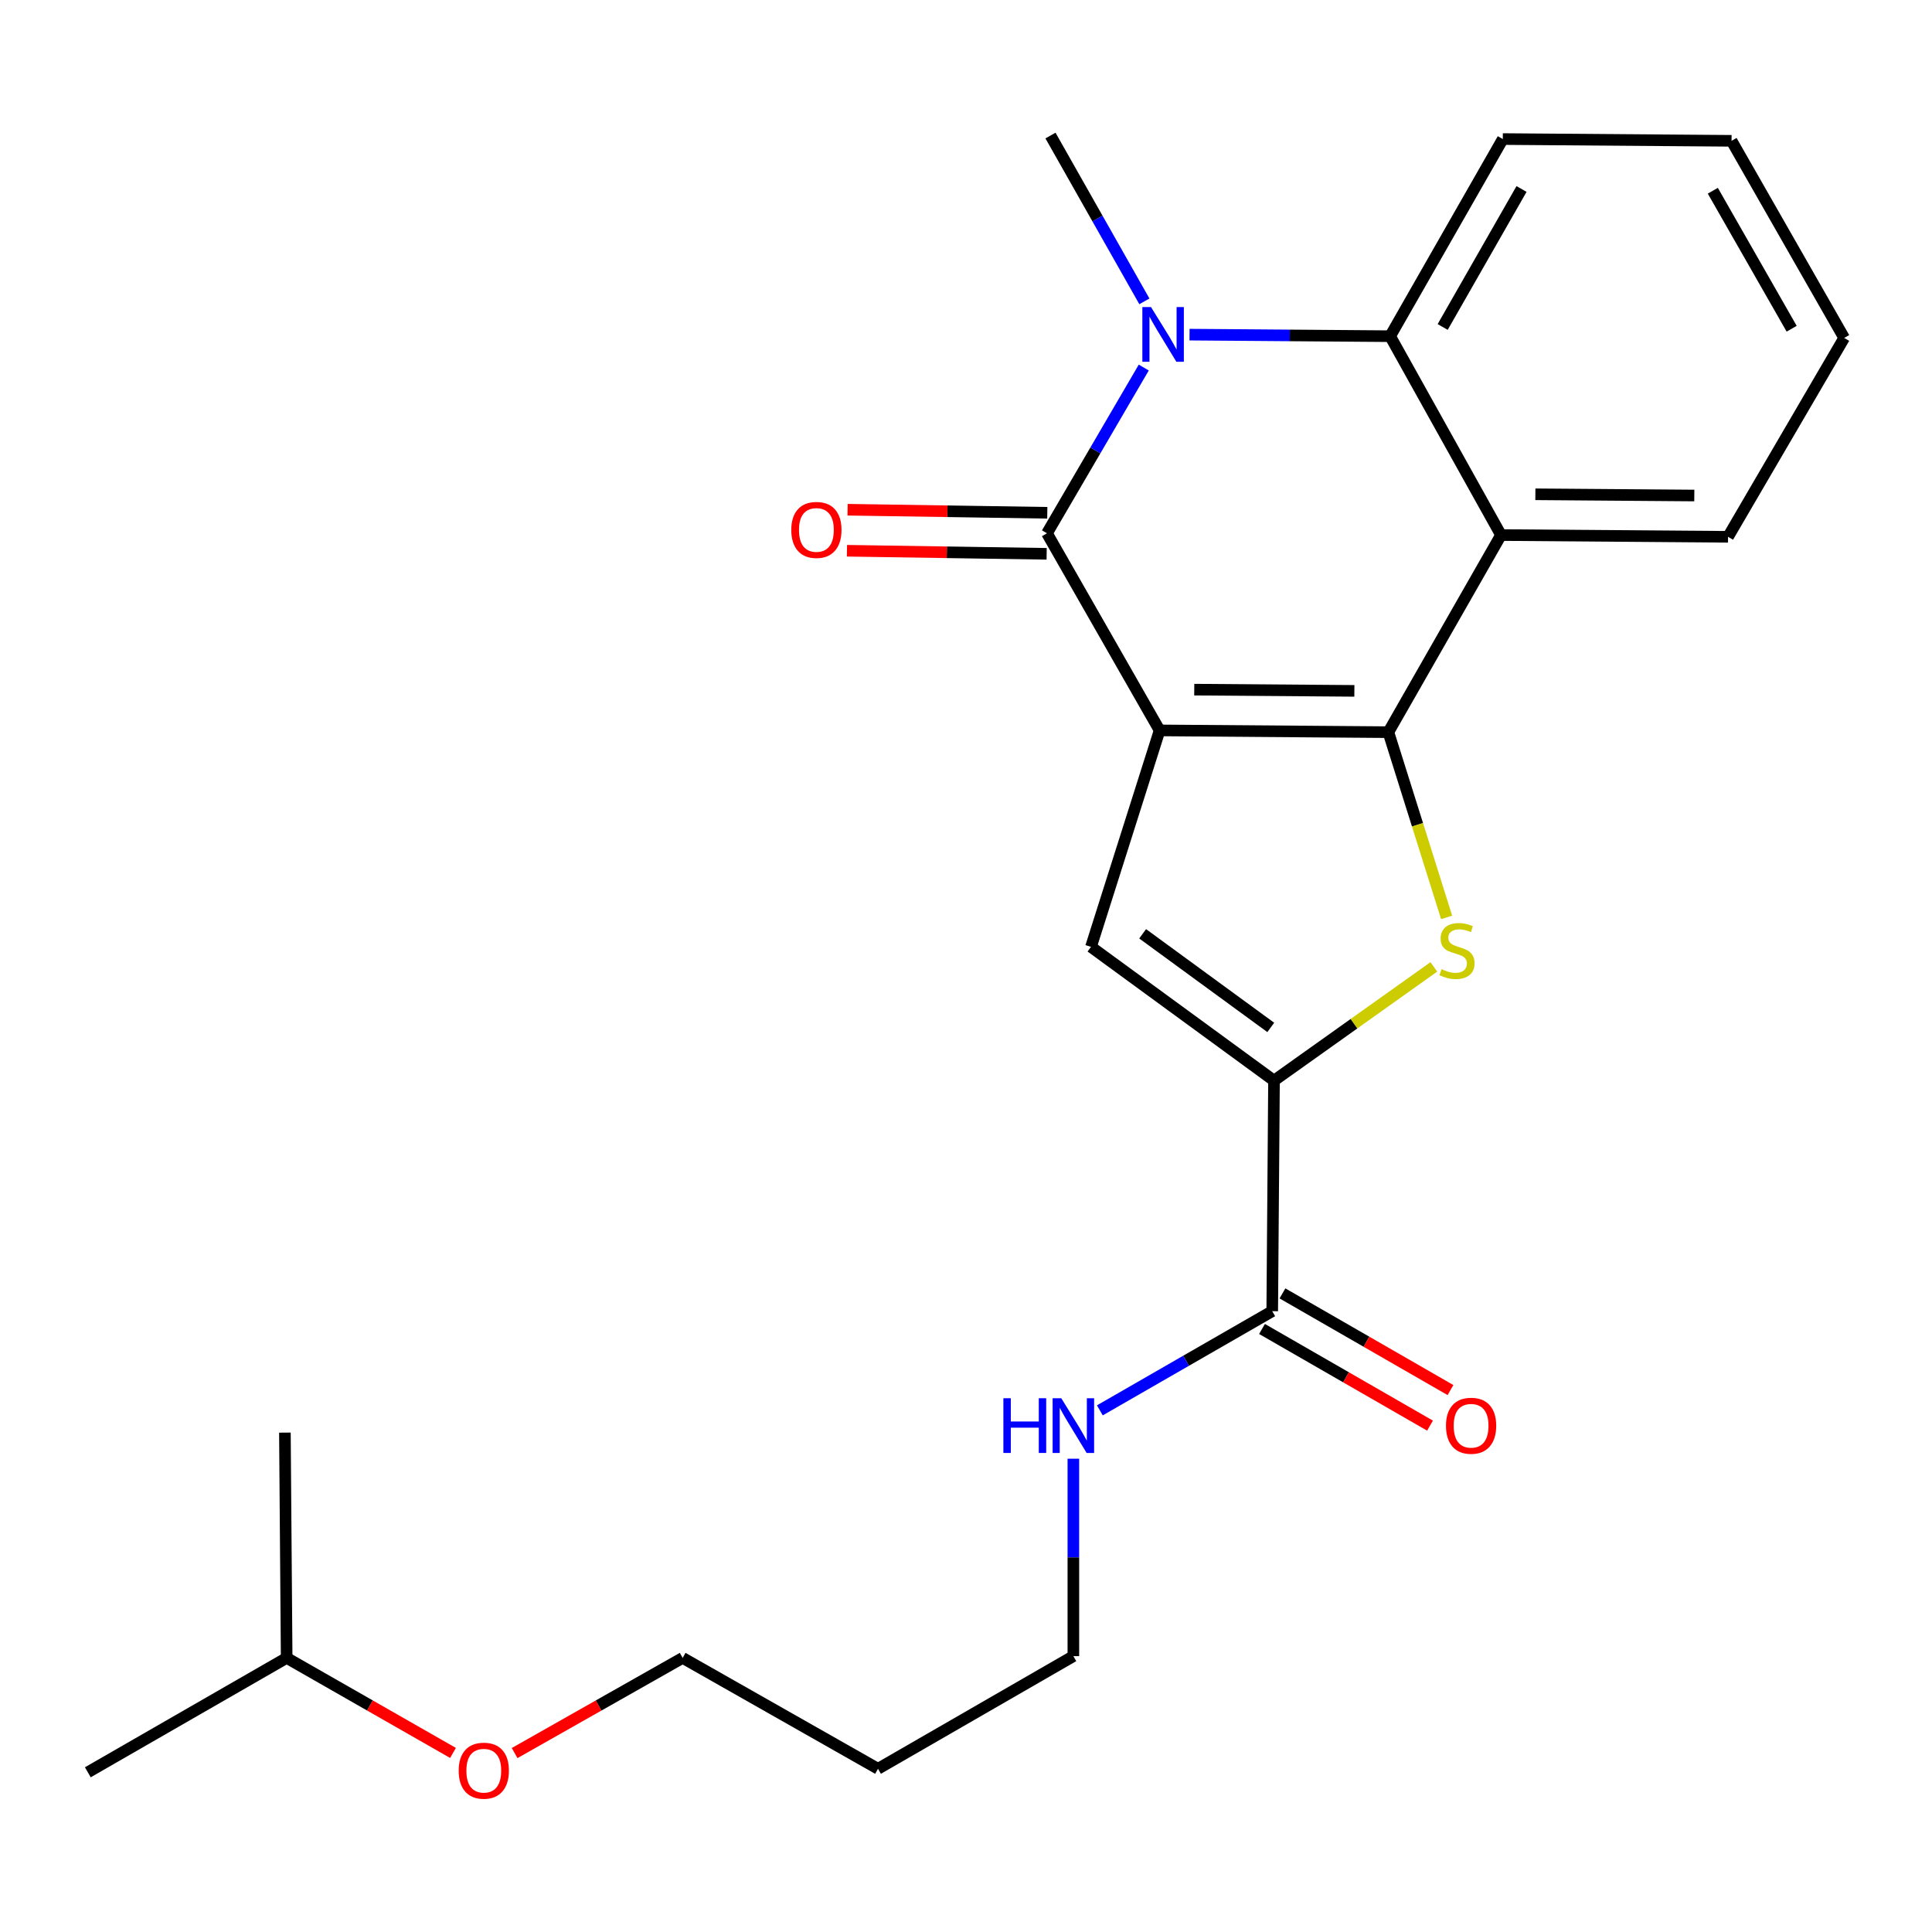 <?xml version='1.0' encoding='iso-8859-1'?>
<svg version='1.1' baseProfile='full'
              xmlns='http://www.w3.org/2000/svg'
                      xmlns:rdkit='http://www.rdkit.org/xml'
                      xmlns:xlink='http://www.w3.org/1999/xlink'
                  xml:space='preserve'
width='1000px' height='1000px' viewBox='0 0 1000 1000'>
<!-- END OF HEADER -->
<rect style='opacity:1.0;fill:#FFFFFF;stroke:none' width='1000' height='1000' x='0' y='0'> </rect>
<path class='bond-0' d='M 600.218,378.059 L 718.618,378.967' style='fill:none;fill-rule:evenodd;stroke:#000000;stroke-width:6px;stroke-linecap:butt;stroke-linejoin:miter;stroke-opacity:1' />
<path class='bond-0' d='M 618.141,356.958 L 701.021,357.594' style='fill:none;fill-rule:evenodd;stroke:#000000;stroke-width:6px;stroke-linecap:butt;stroke-linejoin:miter;stroke-opacity:1' />
<path class='bond-1' d='M 600.218,378.059 L 541.909,276.035' style='fill:none;fill-rule:evenodd;stroke:#000000;stroke-width:6px;stroke-linecap:butt;stroke-linejoin:miter;stroke-opacity:1' />
<path class='bond-4' d='M 600.218,378.059 L 564.692,490.099' style='fill:none;fill-rule:evenodd;stroke:#000000;stroke-width:6px;stroke-linecap:butt;stroke-linejoin:miter;stroke-opacity:1' />
<path class='bond-3' d='M 718.618,378.967 L 733.695,426.908' style='fill:none;fill-rule:evenodd;stroke:#000000;stroke-width:6px;stroke-linecap:butt;stroke-linejoin:miter;stroke-opacity:1' />
<path class='bond-3' d='M 733.695,426.908 L 748.773,474.848' style='fill:none;fill-rule:evenodd;stroke:#CCCC00;stroke-width:6px;stroke-linecap:butt;stroke-linejoin:miter;stroke-opacity:1' />
<path class='bond-6' d='M 718.618,378.967 L 776.916,276.944' style='fill:none;fill-rule:evenodd;stroke:#000000;stroke-width:6px;stroke-linecap:butt;stroke-linejoin:miter;stroke-opacity:1' />
<path class='bond-2' d='M 541.909,276.035 L 566.961,233.139' style='fill:none;fill-rule:evenodd;stroke:#000000;stroke-width:6px;stroke-linecap:butt;stroke-linejoin:miter;stroke-opacity:1' />
<path class='bond-2' d='M 566.961,233.139 L 592.013,190.243' style='fill:none;fill-rule:evenodd;stroke:#0000FF;stroke-width:6px;stroke-linecap:butt;stroke-linejoin:miter;stroke-opacity:1' />
<path class='bond-9' d='M 542.072,265.418 L 490.392,264.626' style='fill:none;fill-rule:evenodd;stroke:#000000;stroke-width:6px;stroke-linecap:butt;stroke-linejoin:miter;stroke-opacity:1' />
<path class='bond-9' d='M 490.392,264.626 L 438.712,263.834' style='fill:none;fill-rule:evenodd;stroke:#FF0000;stroke-width:6px;stroke-linecap:butt;stroke-linejoin:miter;stroke-opacity:1' />
<path class='bond-9' d='M 541.746,286.653 L 490.066,285.861' style='fill:none;fill-rule:evenodd;stroke:#000000;stroke-width:6px;stroke-linecap:butt;stroke-linejoin:miter;stroke-opacity:1' />
<path class='bond-9' d='M 490.066,285.861 L 438.386,285.069' style='fill:none;fill-rule:evenodd;stroke:#FF0000;stroke-width:6px;stroke-linecap:butt;stroke-linejoin:miter;stroke-opacity:1' />
<path class='bond-7' d='M 615.701,173.209 L 667.62,173.61' style='fill:none;fill-rule:evenodd;stroke:#0000FF;stroke-width:6px;stroke-linecap:butt;stroke-linejoin:miter;stroke-opacity:1' />
<path class='bond-7' d='M 667.62,173.61 L 719.539,174.012' style='fill:none;fill-rule:evenodd;stroke:#000000;stroke-width:6px;stroke-linecap:butt;stroke-linejoin:miter;stroke-opacity:1' />
<path class='bond-12' d='M 592.33,155.986 L 568.028,113.073' style='fill:none;fill-rule:evenodd;stroke:#0000FF;stroke-width:6px;stroke-linecap:butt;stroke-linejoin:miter;stroke-opacity:1' />
<path class='bond-12' d='M 568.028,113.073 L 543.726,70.159' style='fill:none;fill-rule:evenodd;stroke:#000000;stroke-width:6px;stroke-linecap:butt;stroke-linejoin:miter;stroke-opacity:1' />
<path class='bond-24' d='M 742.158,500.456 L 700.791,529.889' style='fill:none;fill-rule:evenodd;stroke:#CCCC00;stroke-width:6px;stroke-linecap:butt;stroke-linejoin:miter;stroke-opacity:1' />
<path class='bond-24' d='M 700.791,529.889 L 659.424,559.322' style='fill:none;fill-rule:evenodd;stroke:#000000;stroke-width:6px;stroke-linecap:butt;stroke-linejoin:miter;stroke-opacity:1' />
<path class='bond-5' d='M 564.692,490.099 L 659.424,559.322' style='fill:none;fill-rule:evenodd;stroke:#000000;stroke-width:6px;stroke-linecap:butt;stroke-linejoin:miter;stroke-opacity:1' />
<path class='bond-5' d='M 591.432,483.335 L 657.745,531.791' style='fill:none;fill-rule:evenodd;stroke:#000000;stroke-width:6px;stroke-linecap:butt;stroke-linejoin:miter;stroke-opacity:1' />
<path class='bond-8' d='M 659.424,559.322 L 658.504,678.666' style='fill:none;fill-rule:evenodd;stroke:#000000;stroke-width:6px;stroke-linecap:butt;stroke-linejoin:miter;stroke-opacity:1' />
<path class='bond-13' d='M 776.916,276.944 L 894.431,277.852' style='fill:none;fill-rule:evenodd;stroke:#000000;stroke-width:6px;stroke-linecap:butt;stroke-linejoin:miter;stroke-opacity:1' />
<path class='bond-13' d='M 794.707,255.843 L 876.968,256.479' style='fill:none;fill-rule:evenodd;stroke:#000000;stroke-width:6px;stroke-linecap:butt;stroke-linejoin:miter;stroke-opacity:1' />
<path class='bond-25' d='M 776.916,276.944 L 719.539,174.012' style='fill:none;fill-rule:evenodd;stroke:#000000;stroke-width:6px;stroke-linecap:butt;stroke-linejoin:miter;stroke-opacity:1' />
<path class='bond-14' d='M 719.539,174.012 L 777.848,71.977' style='fill:none;fill-rule:evenodd;stroke:#000000;stroke-width:6px;stroke-linecap:butt;stroke-linejoin:miter;stroke-opacity:1' />
<path class='bond-14' d='M 746.724,169.244 L 787.541,97.819' style='fill:none;fill-rule:evenodd;stroke:#000000;stroke-width:6px;stroke-linecap:butt;stroke-linejoin:miter;stroke-opacity:1' />
<path class='bond-10' d='M 653.209,687.871 L 696.69,712.886' style='fill:none;fill-rule:evenodd;stroke:#000000;stroke-width:6px;stroke-linecap:butt;stroke-linejoin:miter;stroke-opacity:1' />
<path class='bond-10' d='M 696.69,712.886 L 740.172,737.901' style='fill:none;fill-rule:evenodd;stroke:#FF0000;stroke-width:6px;stroke-linecap:butt;stroke-linejoin:miter;stroke-opacity:1' />
<path class='bond-10' d='M 663.799,669.462 L 707.281,694.477' style='fill:none;fill-rule:evenodd;stroke:#000000;stroke-width:6px;stroke-linecap:butt;stroke-linejoin:miter;stroke-opacity:1' />
<path class='bond-10' d='M 707.281,694.477 L 750.762,719.493' style='fill:none;fill-rule:evenodd;stroke:#FF0000;stroke-width:6px;stroke-linecap:butt;stroke-linejoin:miter;stroke-opacity:1' />
<path class='bond-11' d='M 658.504,678.666 L 613.892,704.332' style='fill:none;fill-rule:evenodd;stroke:#000000;stroke-width:6px;stroke-linecap:butt;stroke-linejoin:miter;stroke-opacity:1' />
<path class='bond-11' d='M 613.892,704.332 L 569.281,729.997' style='fill:none;fill-rule:evenodd;stroke:#0000FF;stroke-width:6px;stroke-linecap:butt;stroke-linejoin:miter;stroke-opacity:1' />
<path class='bond-17' d='M 555.572,755.027 L 555.572,806.122' style='fill:none;fill-rule:evenodd;stroke:#0000FF;stroke-width:6px;stroke-linecap:butt;stroke-linejoin:miter;stroke-opacity:1' />
<path class='bond-17' d='M 555.572,806.122 L 555.572,857.216' style='fill:none;fill-rule:evenodd;stroke:#000000;stroke-width:6px;stroke-linecap:butt;stroke-linejoin:miter;stroke-opacity:1' />
<path class='bond-20' d='M 894.431,277.852 L 954.545,174.92' style='fill:none;fill-rule:evenodd;stroke:#000000;stroke-width:6px;stroke-linecap:butt;stroke-linejoin:miter;stroke-opacity:1' />
<path class='bond-21' d='M 777.848,71.977 L 896.248,72.885' style='fill:none;fill-rule:evenodd;stroke:#000000;stroke-width:6px;stroke-linecap:butt;stroke-linejoin:miter;stroke-opacity:1' />
<path class='bond-15' d='M 454.457,915.514 L 555.572,857.216' style='fill:none;fill-rule:evenodd;stroke:#000000;stroke-width:6px;stroke-linecap:butt;stroke-linejoin:miter;stroke-opacity:1' />
<path class='bond-18' d='M 454.457,915.514 L 353.342,858.125' style='fill:none;fill-rule:evenodd;stroke:#000000;stroke-width:6px;stroke-linecap:butt;stroke-linejoin:miter;stroke-opacity:1' />
<path class='bond-16' d='M 266.367,907.385 L 309.855,882.755' style='fill:none;fill-rule:evenodd;stroke:#FF0000;stroke-width:6px;stroke-linecap:butt;stroke-linejoin:miter;stroke-opacity:1' />
<path class='bond-16' d='M 309.855,882.755 L 353.342,858.125' style='fill:none;fill-rule:evenodd;stroke:#000000;stroke-width:6px;stroke-linecap:butt;stroke-linejoin:miter;stroke-opacity:1' />
<path class='bond-19' d='M 234.472,907.316 L 191.423,882.721' style='fill:none;fill-rule:evenodd;stroke:#FF0000;stroke-width:6px;stroke-linecap:butt;stroke-linejoin:miter;stroke-opacity:1' />
<path class='bond-19' d='M 191.423,882.721 L 148.375,858.125' style='fill:none;fill-rule:evenodd;stroke:#000000;stroke-width:6px;stroke-linecap:butt;stroke-linejoin:miter;stroke-opacity:1' />
<path class='bond-22' d='M 148.375,858.125 L 45.455,917.331' style='fill:none;fill-rule:evenodd;stroke:#000000;stroke-width:6px;stroke-linecap:butt;stroke-linejoin:miter;stroke-opacity:1' />
<path class='bond-23' d='M 148.375,858.125 L 147.466,741.518' style='fill:none;fill-rule:evenodd;stroke:#000000;stroke-width:6px;stroke-linecap:butt;stroke-linejoin:miter;stroke-opacity:1' />
<path class='bond-26' d='M 954.545,174.92 L 896.248,72.885' style='fill:none;fill-rule:evenodd;stroke:#000000;stroke-width:6px;stroke-linecap:butt;stroke-linejoin:miter;stroke-opacity:1' />
<path class='bond-26' d='M 927.361,170.151 L 886.552,98.726' style='fill:none;fill-rule:evenodd;stroke:#000000;stroke-width:6px;stroke-linecap:butt;stroke-linejoin:miter;stroke-opacity:1' />
<path  class='atom-3' d='M 595.763 158.943
L 605.043 173.943
Q 605.963 175.423, 607.443 178.103
Q 608.923 180.783, 609.003 180.943
L 609.003 158.943
L 612.763 158.943
L 612.763 187.263
L 608.883 187.263
L 598.923 170.863
Q 597.763 168.943, 596.523 166.743
Q 595.323 164.543, 594.963 163.863
L 594.963 187.263
L 591.283 187.263
L 591.283 158.943
L 595.763 158.943
' fill='#0000FF'/>
<path  class='atom-4' d='M 746.144 501.648
Q 746.464 501.768, 747.784 502.328
Q 749.104 502.888, 750.544 503.248
Q 752.024 503.568, 753.464 503.568
Q 756.144 503.568, 757.704 502.288
Q 759.264 500.968, 759.264 498.688
Q 759.264 497.128, 758.464 496.168
Q 757.704 495.208, 756.504 494.688
Q 755.304 494.168, 753.304 493.568
Q 750.784 492.808, 749.264 492.088
Q 747.784 491.368, 746.704 489.848
Q 745.664 488.328, 745.664 485.768
Q 745.664 482.208, 748.064 480.008
Q 750.504 477.808, 755.304 477.808
Q 758.584 477.808, 762.304 479.368
L 761.384 482.448
Q 757.984 481.048, 755.424 481.048
Q 752.664 481.048, 751.144 482.208
Q 749.624 483.328, 749.664 485.288
Q 749.664 486.808, 750.424 487.728
Q 751.224 488.648, 752.344 489.168
Q 753.504 489.688, 755.424 490.288
Q 757.984 491.088, 759.504 491.888
Q 761.024 492.688, 762.104 494.328
Q 763.224 495.928, 763.224 498.688
Q 763.224 502.608, 760.584 504.728
Q 757.984 506.808, 753.624 506.808
Q 751.104 506.808, 749.184 506.248
Q 747.304 505.728, 745.064 504.808
L 746.144 501.648
' fill='#CCCC00'/>
<path  class='atom-10' d='M 409.565 274.286
Q 409.565 267.486, 412.925 263.686
Q 416.285 259.886, 422.565 259.886
Q 428.845 259.886, 432.205 263.686
Q 435.565 267.486, 435.565 274.286
Q 435.565 281.166, 432.165 285.086
Q 428.765 288.966, 422.565 288.966
Q 416.325 288.966, 412.925 285.086
Q 409.565 281.206, 409.565 274.286
M 422.565 285.766
Q 426.885 285.766, 429.205 282.886
Q 431.565 279.966, 431.565 274.286
Q 431.565 268.726, 429.205 265.926
Q 426.885 263.086, 422.565 263.086
Q 418.245 263.086, 415.885 265.886
Q 413.565 268.686, 413.565 274.286
Q 413.565 280.006, 415.885 282.886
Q 418.245 285.766, 422.565 285.766
' fill='#FF0000'/>
<path  class='atom-11' d='M 748.436 737.964
Q 748.436 731.164, 751.796 727.364
Q 755.156 723.564, 761.436 723.564
Q 767.716 723.564, 771.076 727.364
Q 774.436 731.164, 774.436 737.964
Q 774.436 744.844, 771.036 748.764
Q 767.636 752.644, 761.436 752.644
Q 755.196 752.644, 751.796 748.764
Q 748.436 744.884, 748.436 737.964
M 761.436 749.444
Q 765.756 749.444, 768.076 746.564
Q 770.436 743.644, 770.436 737.964
Q 770.436 732.404, 768.076 729.604
Q 765.756 726.764, 761.436 726.764
Q 757.116 726.764, 754.756 729.564
Q 752.436 732.364, 752.436 737.964
Q 752.436 743.684, 754.756 746.564
Q 757.116 749.444, 761.436 749.444
' fill='#FF0000'/>
<path  class='atom-12' d='M 519.352 723.724
L 523.192 723.724
L 523.192 735.764
L 537.672 735.764
L 537.672 723.724
L 541.512 723.724
L 541.512 752.044
L 537.672 752.044
L 537.672 738.964
L 523.192 738.964
L 523.192 752.044
L 519.352 752.044
L 519.352 723.724
' fill='#0000FF'/>
<path  class='atom-12' d='M 549.312 723.724
L 558.592 738.724
Q 559.512 740.204, 560.992 742.884
Q 562.472 745.564, 562.552 745.724
L 562.552 723.724
L 566.312 723.724
L 566.312 752.044
L 562.432 752.044
L 552.472 735.644
Q 551.312 733.724, 550.072 731.524
Q 548.872 729.324, 548.512 728.644
L 548.512 752.044
L 544.832 752.044
L 544.832 723.724
L 549.312 723.724
' fill='#0000FF'/>
<path  class='atom-17' d='M 237.41 916.502
Q 237.41 909.702, 240.77 905.902
Q 244.13 902.102, 250.41 902.102
Q 256.69 902.102, 260.05 905.902
Q 263.41 909.702, 263.41 916.502
Q 263.41 923.382, 260.01 927.302
Q 256.61 931.182, 250.41 931.182
Q 244.17 931.182, 240.77 927.302
Q 237.41 923.422, 237.41 916.502
M 250.41 927.982
Q 254.73 927.982, 257.05 925.102
Q 259.41 922.182, 259.41 916.502
Q 259.41 910.942, 257.05 908.142
Q 254.73 905.302, 250.41 905.302
Q 246.09 905.302, 243.73 908.102
Q 241.41 910.902, 241.41 916.502
Q 241.41 922.222, 243.73 925.102
Q 246.09 927.982, 250.41 927.982
' fill='#FF0000'/>
</svg>
